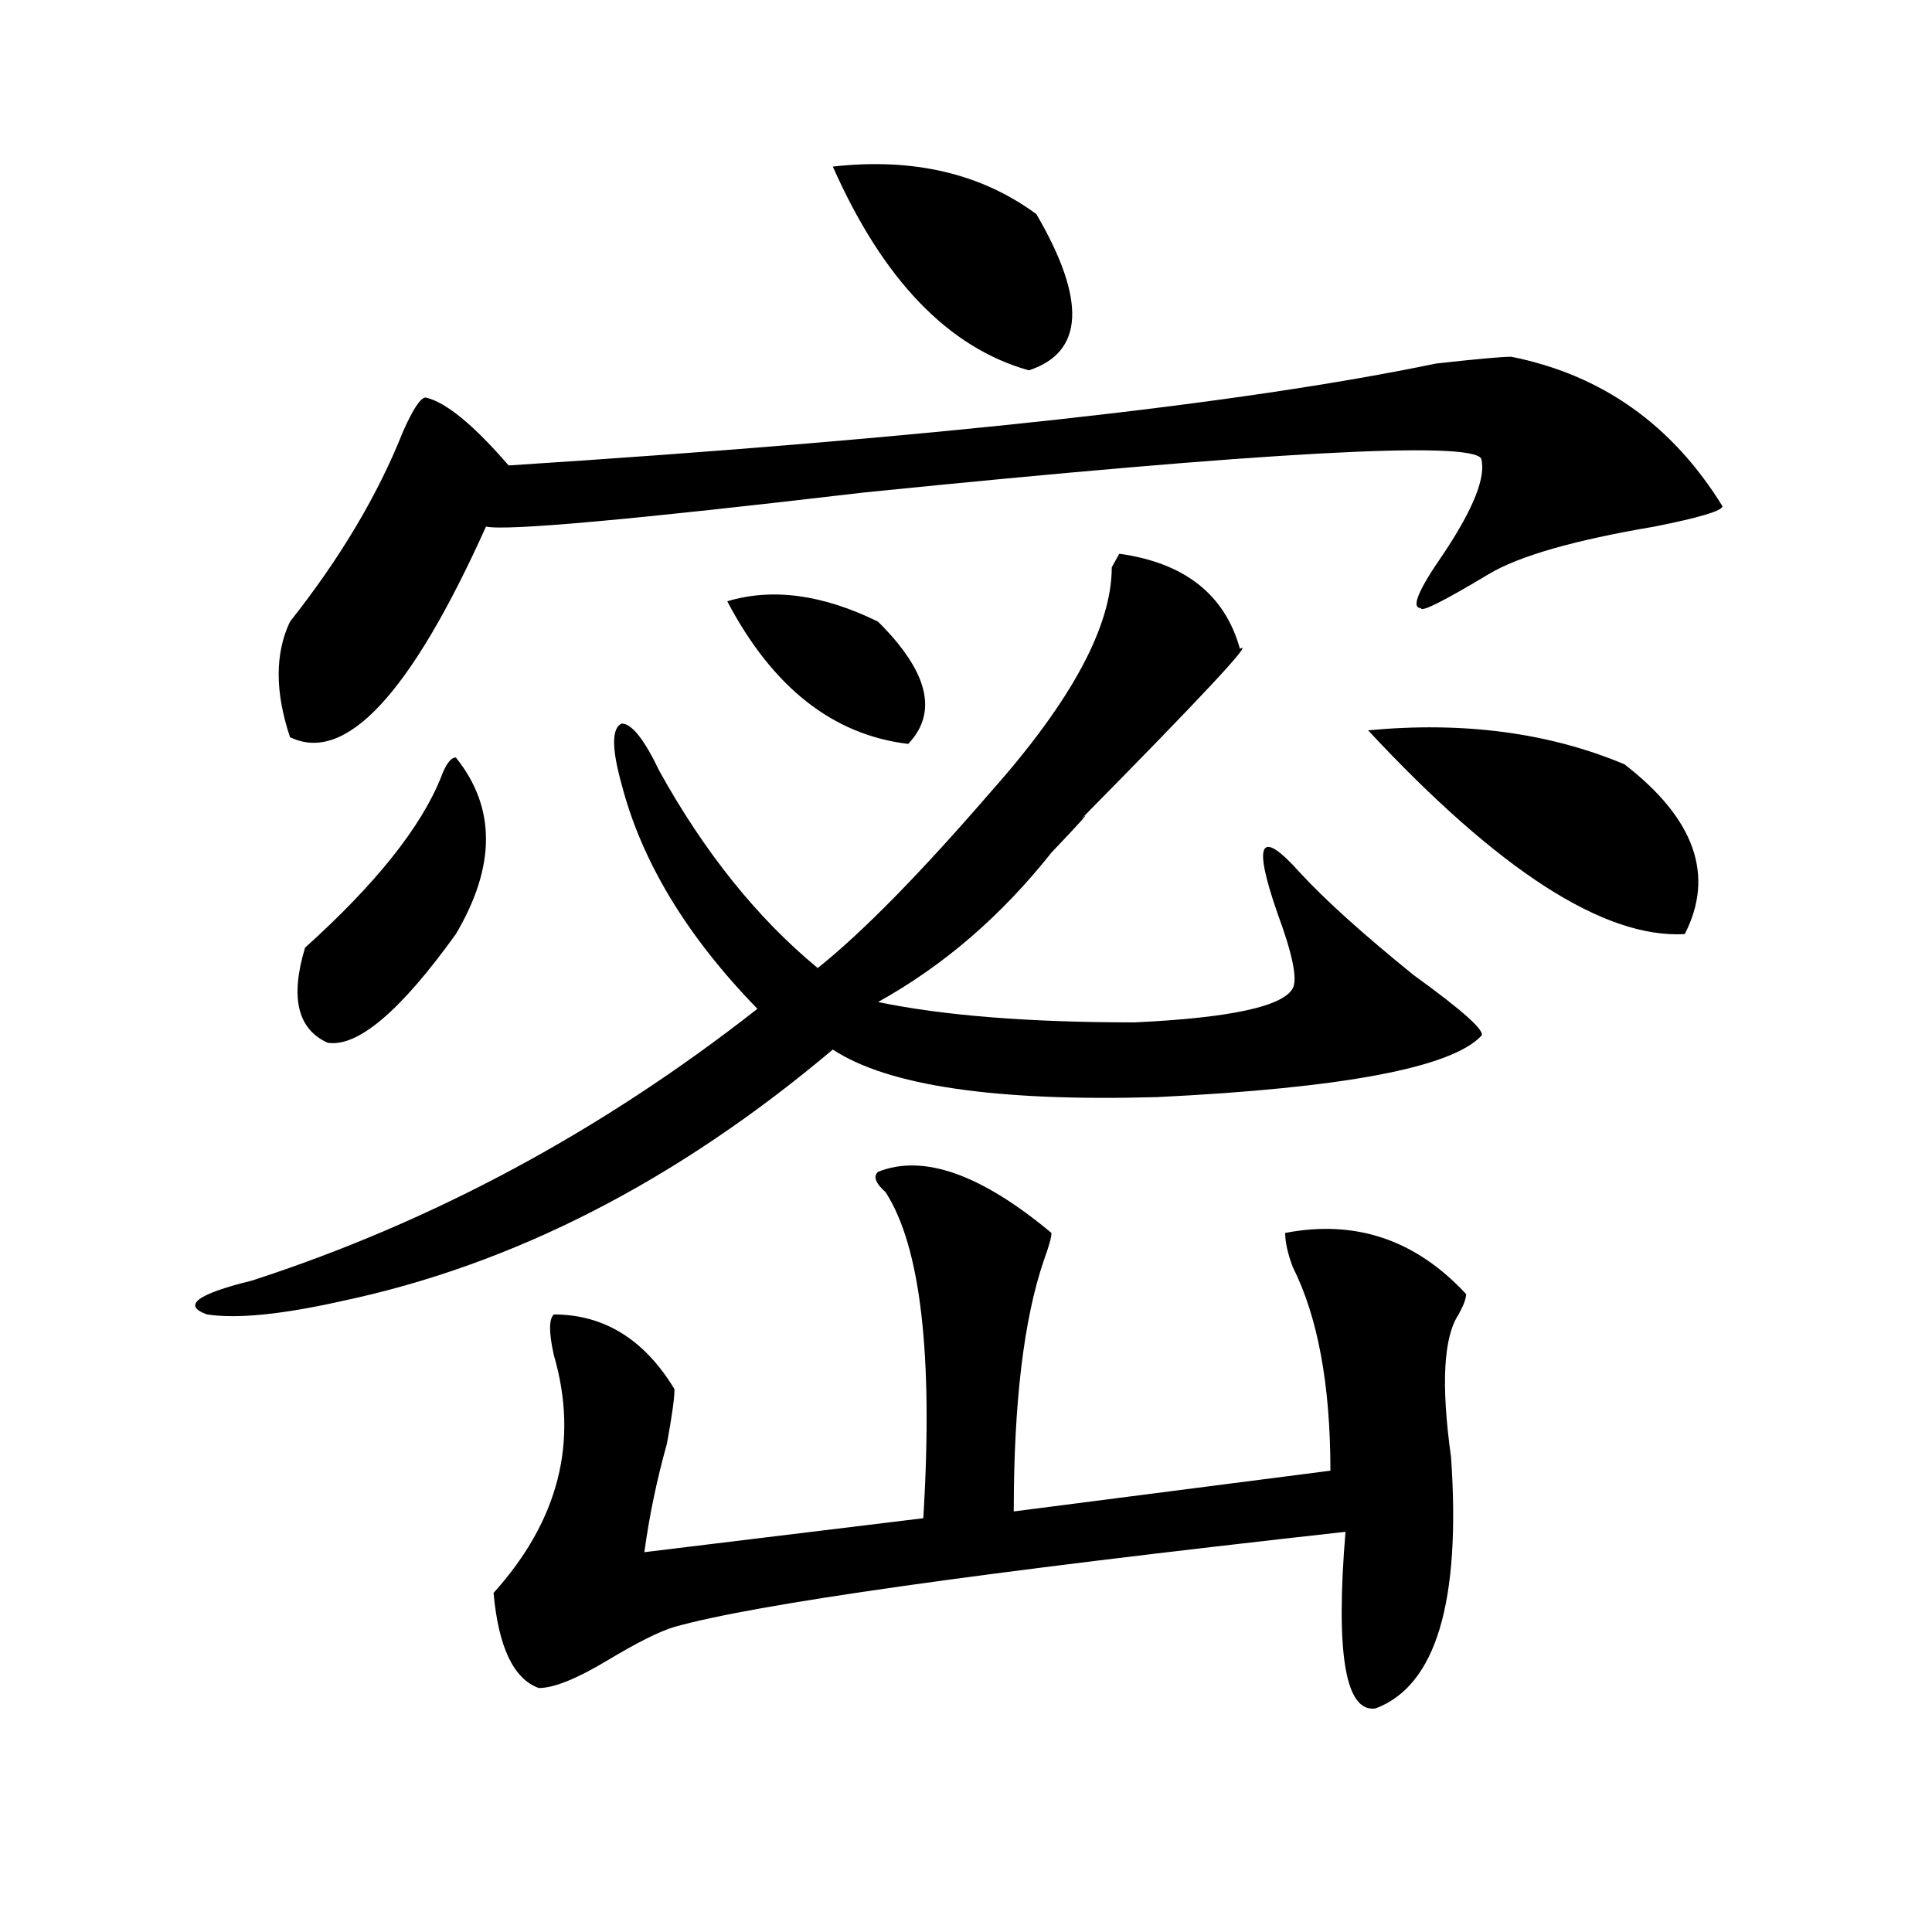 <?xml version="1.0" encoding="utf-8"?>
<!-- Generator: Adobe Illustrator 16.0.0, SVG Export Plug-In . SVG Version: 6.00 Build 0)  -->
<!DOCTYPE svg PUBLIC "-//W3C//DTD SVG 1.1//EN" "http://www.w3.org/Graphics/SVG/1.1/DTD/svg11.dtd">
<svg version="1.1" id="图层_1" xmlns="http://www.w3.org/2000/svg" xmlns:xlink="http://www.w3.org/1999/xlink" x="0px" y="0px"
	 width="1000px" height="1000px" viewBox="0 0 1000 1000" enable-background="new 0 0 1000 1000" xml:space="preserve">
<path d="M641.789,335.828c7.805-4.669-19.512,24.609-81.949,87.891c5.183-4.669,0,1.208-15.609,17.578
	c-26.036,32.849-55.975,58.612-89.754,77.344c33.779,7.031,78.047,10.547,132.68,10.547c49.389-2.308,76.705-8.185,81.949-17.578
	c2.561-4.669,0-17.578-7.805-38.672c-13.049-37.464-9.146-44.495,11.707-21.094c12.987,14.063,32.499,31.641,58.535,52.734
	c25.975,18.786,37.682,29.333,35.121,31.641c-15.609,16.425-71.584,26.972-167.801,31.641
	c-83.291,2.362-139.204-5.823-167.801-24.609c-80.669,68.005-165.24,111.347-253.652,130.078
	c-31.219,7.031-54.633,9.394-70.242,7.031c-13.049-4.669-5.244-10.547,23.414-17.578c93.656-30.433,180.788-77.344,261.457-140.625
	c-36.463-37.464-59.877-76.136-70.242-116.016c-5.244-18.731-5.244-29.278,0-31.641c5.183,0,11.707,8.239,19.512,24.609
	c23.414,42.188,50.73,76.19,81.949,101.953c23.414-18.731,53.291-49.219,89.754-91.406c41.584-46.856,62.438-85.528,62.438-116.016
	l3.902-7.031C613.131,291.333,633.984,307.703,641.789,335.828z M782.273,184.656c46.828,9.394,83.229,35.156,109.266,77.344
	c0,2.362-11.707,5.878-35.121,10.547c-41.646,7.031-70.242,15.271-85.852,24.609c-23.414,14.063-35.121,19.94-35.121,17.578
	c-5.244,0-1.342-9.339,11.707-28.125c15.609-23.401,22.072-39.825,19.512-49.219c-5.244-9.339-111.888-3.516-319.992,17.578
	c-119.692,14.063-184.752,19.94-195.117,17.578c-39.023,86.737-72.864,123.047-101.461,108.984c-7.805-23.401-7.805-43.341,0-59.766
	c25.975-32.794,45.486-65.589,58.535-98.438c5.183-11.7,9.085-17.578,11.707-17.578c10.365,2.362,24.694,14.063,42.926,35.156
	c218.531-14.063,378.527-31.641,479.988-52.734C764.042,185.864,777.029,184.656,782.273,184.656z M235.945,392.078
	c20.792,25.817,20.792,56.25,0,91.406c-28.658,39.88-50.73,58.612-66.34,56.25c-15.609-7.031-19.512-23.401-11.707-49.219
	c36.401-32.794,59.815-62.073,70.242-87.891C230.701,395.594,233.323,392.078,235.945,392.078z M454.477,606.531
	c23.414-9.339,53.291,1.208,89.754,31.641c0,2.362-1.342,7.031-3.902,14.063c-10.427,30.487-15.609,73.828-15.609,130.078
	l163.898-21.094c0-44.495-6.524-79.651-19.512-105.469c-2.622-7.031-3.902-12.854-3.902-17.578
	c36.401-7.031,67.62,3.516,93.656,31.641c0,2.362-1.342,5.878-3.902,10.547c-7.805,11.755-9.146,36.364-3.902,73.828
	c5.183,74.981-7.805,118.322-39.023,130.078c-15.609,2.307-20.854-28.125-15.609-91.406
	c-189.935,21.094-305.725,37.463-347.309,49.219c-7.805,2.307-19.512,8.185-35.121,17.578
	c-15.609,9.338-27.316,14.063-35.121,14.063c-13.049-4.725-20.854-21.094-23.414-49.219c33.779-37.464,44.206-78.497,31.219-123.047
	c-2.622-11.7-2.622-18.731,0-21.094c25.975,0,46.828,12.909,62.438,38.672c0,4.724-1.342,14.063-3.902,28.125
	c-5.244,18.786-9.146,37.519-11.707,56.25l144.387-17.578c5.183-84.375-1.342-140.625-19.512-168.75
	C453.135,612.409,451.854,608.894,454.477,606.531z M376.43,311.219c23.414-7.031,49.389-3.516,78.047,10.547
	c25.975,25.817,31.219,46.911,15.609,63.281C431.063,380.378,399.844,355.769,376.43,311.219z M431.063,86.219
	c41.584-4.669,76.705,3.516,105.363,24.609c25.975,44.55,24.694,71.521-3.902,80.859
	C490.878,179.987,457.037,144.831,431.063,86.219z M708.129,378.016c49.389-4.669,93.656,1.208,132.68,17.578
	c36.401,28.125,46.828,57.458,31.219,87.891C830.382,485.847,775.749,450.69,708.129,378.016z"/>
</svg>
